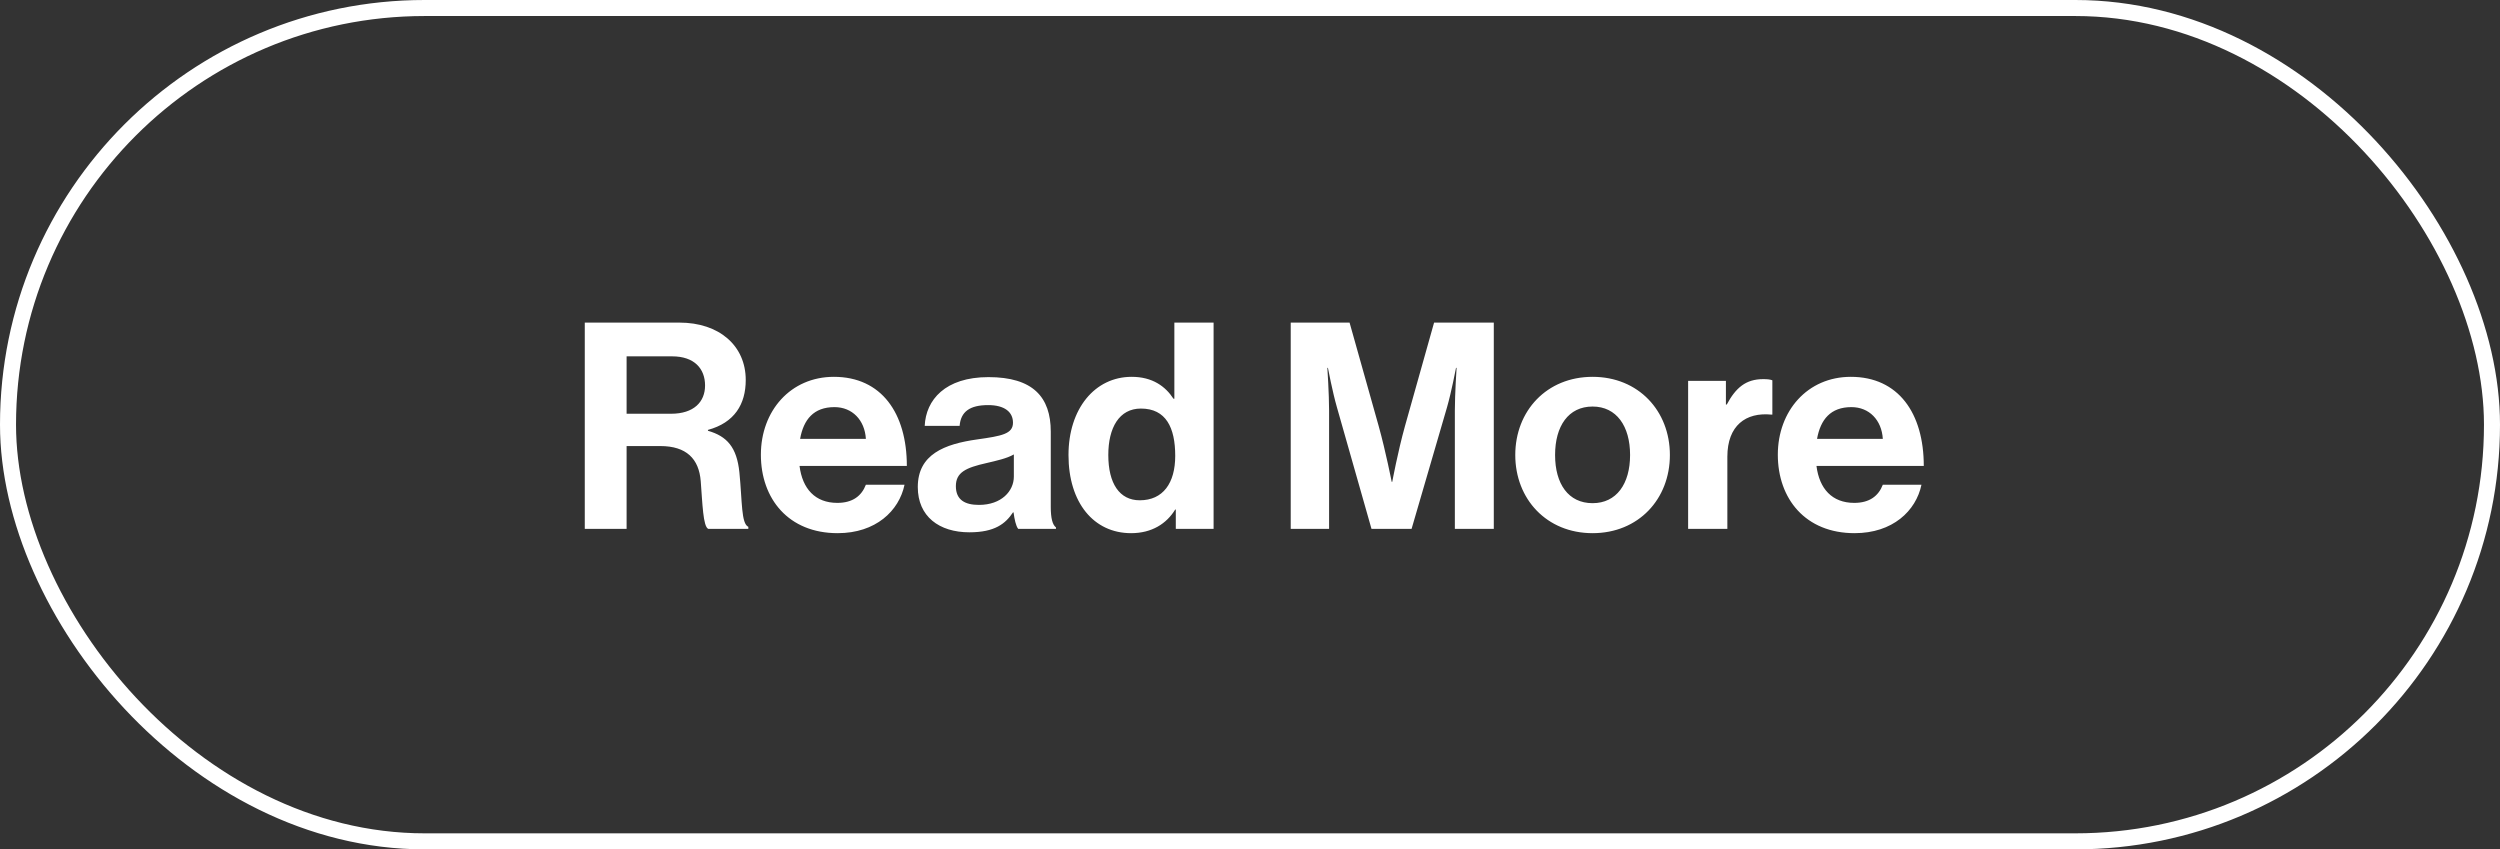 <svg width="156" height="53" viewBox="0 0 156 53" fill="none" xmlns="http://www.w3.org/2000/svg">
<rect x="0" y="0" width="156" height="53" fill="#333333" stroke="none"/>
<rect x="0.5" y="0.5" width="155" height="52" rx="26" stroke="white"/>
<path d="M36.49 33V20.13H42.394C44.878 20.13 46.534 21.57 46.534 23.712C46.534 25.224 45.832 26.376 44.176 26.826V26.88C45.364 27.222 45.976 27.906 46.138 29.472C46.318 31.29 46.246 32.676 46.696 32.874V33H44.194C43.87 32.856 43.834 31.416 43.726 30.03C43.618 28.626 42.826 27.834 41.206 27.834H39.1V33H36.49ZM39.1 22.236V25.818H41.872C43.294 25.818 43.996 25.08 43.996 24.054C43.996 23.01 43.33 22.236 41.944 22.236H39.1ZM52.267 33.27C49.207 33.27 47.479 31.128 47.479 28.374C47.479 25.638 49.333 23.514 52.033 23.514C55.003 23.514 56.587 25.782 56.587 29.076H49.891C50.071 30.498 50.863 31.38 52.249 31.38C53.203 31.38 53.761 30.948 54.031 30.246H56.443C56.101 31.884 54.643 33.27 52.267 33.27ZM52.069 25.404C50.773 25.404 50.143 26.178 49.927 27.384H54.031C53.959 26.214 53.185 25.404 52.069 25.404ZM63.534 33C63.39 32.82 63.3 32.388 63.246 31.974H63.21C62.742 32.676 62.076 33.216 60.492 33.216C58.602 33.216 57.27 32.226 57.27 30.39C57.27 28.356 58.926 27.708 60.978 27.42C62.508 27.204 63.21 27.078 63.21 26.376C63.21 25.71 62.688 25.278 61.662 25.278C60.51 25.278 59.952 25.692 59.88 26.574H57.702C57.774 24.954 58.98 23.532 61.68 23.532C64.452 23.532 65.568 24.774 65.568 26.934V31.632C65.568 32.334 65.676 32.748 65.892 32.91V33H63.534ZM61.086 31.506C62.49 31.506 63.264 30.642 63.264 29.742V28.356C62.832 28.608 62.166 28.752 61.554 28.896C60.276 29.184 59.646 29.472 59.646 30.336C59.646 31.2 60.222 31.506 61.086 31.506ZM70.58 33.27C68.258 33.27 66.674 31.38 66.674 28.392C66.674 25.512 68.312 23.514 70.616 23.514C71.912 23.514 72.722 24.108 73.226 24.882H73.28V20.13H75.728V33H73.37V31.794H73.334C72.794 32.676 71.876 33.27 70.58 33.27ZM71.12 31.218C72.578 31.218 73.334 30.138 73.334 28.446C73.334 26.682 72.758 25.494 71.192 25.494C69.842 25.494 69.158 26.682 69.158 28.392C69.158 30.174 69.86 31.218 71.12 31.218ZM80.541 33V20.13H84.213L86.031 26.592C86.481 28.212 86.841 30.066 86.841 30.066H86.877C86.877 30.066 87.219 28.212 87.669 26.592L89.487 20.13H93.213V33H90.783V25.62C90.783 24.576 90.891 22.956 90.891 22.956H90.855C90.855 22.956 90.567 24.468 90.297 25.404L88.083 33H85.581L83.421 25.404C83.151 24.468 82.863 22.956 82.863 22.956H82.827C82.827 22.956 82.935 24.576 82.935 25.62V33H80.541ZM99.377 33.27C96.515 33.27 94.553 31.146 94.553 28.392C94.553 25.638 96.515 23.514 99.377 23.514C102.239 23.514 104.201 25.638 104.201 28.392C104.201 31.146 102.239 33.27 99.377 33.27ZM99.377 31.398C100.871 31.398 101.717 30.192 101.717 28.392C101.717 26.592 100.871 25.368 99.377 25.368C97.865 25.368 97.037 26.592 97.037 28.392C97.037 30.192 97.865 31.398 99.377 31.398ZM107.697 23.766V25.242H107.751C108.309 24.198 108.939 23.658 110.019 23.658C110.289 23.658 110.451 23.676 110.595 23.73V25.872H110.541C108.939 25.71 107.787 26.556 107.787 28.5V33H105.339V23.766H107.697ZM115.724 33.27C112.664 33.27 110.936 31.128 110.936 28.374C110.936 25.638 112.79 23.514 115.49 23.514C118.46 23.514 120.044 25.782 120.044 29.076H113.348C113.528 30.498 114.32 31.38 115.706 31.38C116.66 31.38 117.218 30.948 117.488 30.246H119.9C119.558 31.884 118.1 33.27 115.724 33.27ZM115.526 25.404C114.23 25.404 113.6 26.178 113.384 27.384H117.488C117.416 26.214 116.642 25.404 115.526 25.404Z" fill="white"/>
</svg>
